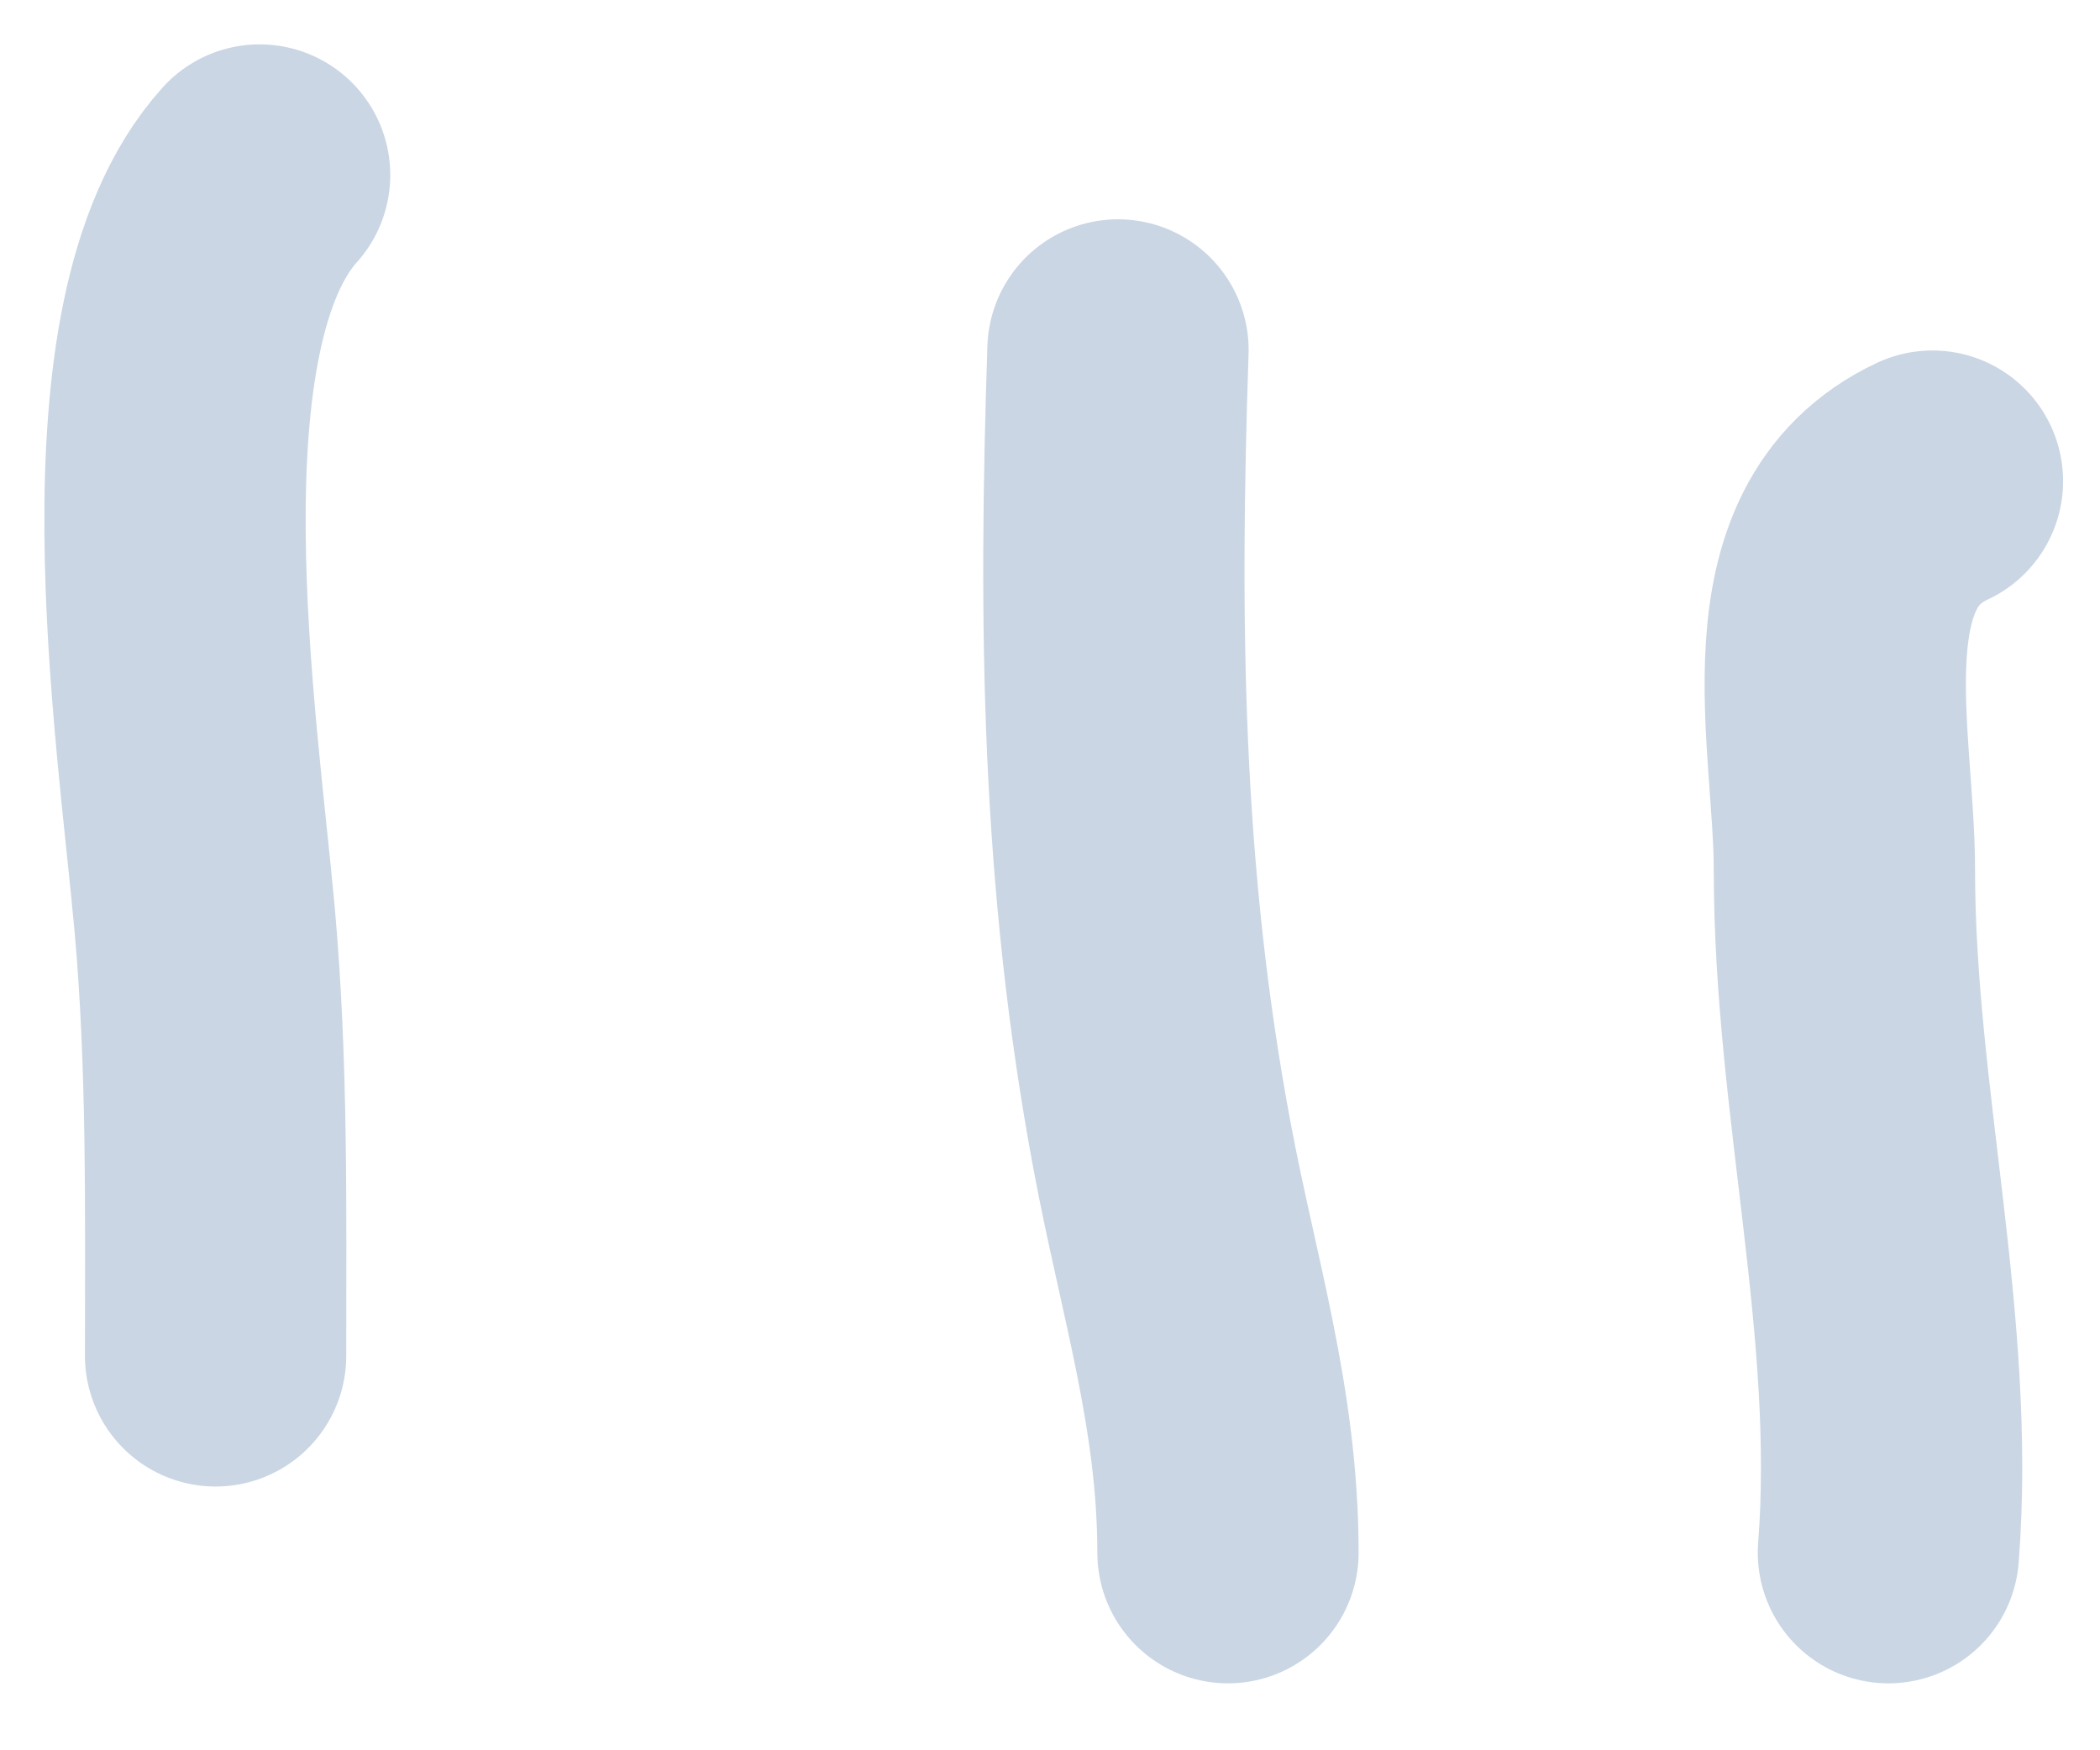 <?xml version="1.0" encoding="UTF-8"?> <svg xmlns="http://www.w3.org/2000/svg" width="24" height="20" viewBox="0 0 24 20" fill="none"><path d="M22.085 5.498C20.495 6.242 21.079 8.435 21.079 9.94C21.079 12.569 21.784 15.136 21.582 17.742M12.777 3.999C12.672 7.115 12.704 10.017 13.28 13.091C13.58 14.696 14.034 16.093 14.034 17.742M2.967 2C1.423 3.714 2.143 8.322 2.338 10.496C2.488 12.161 2.464 13.824 2.464 15.493" stroke="#CAD6E4" stroke-width="2.986" stroke-linecap="round"></path></svg> 